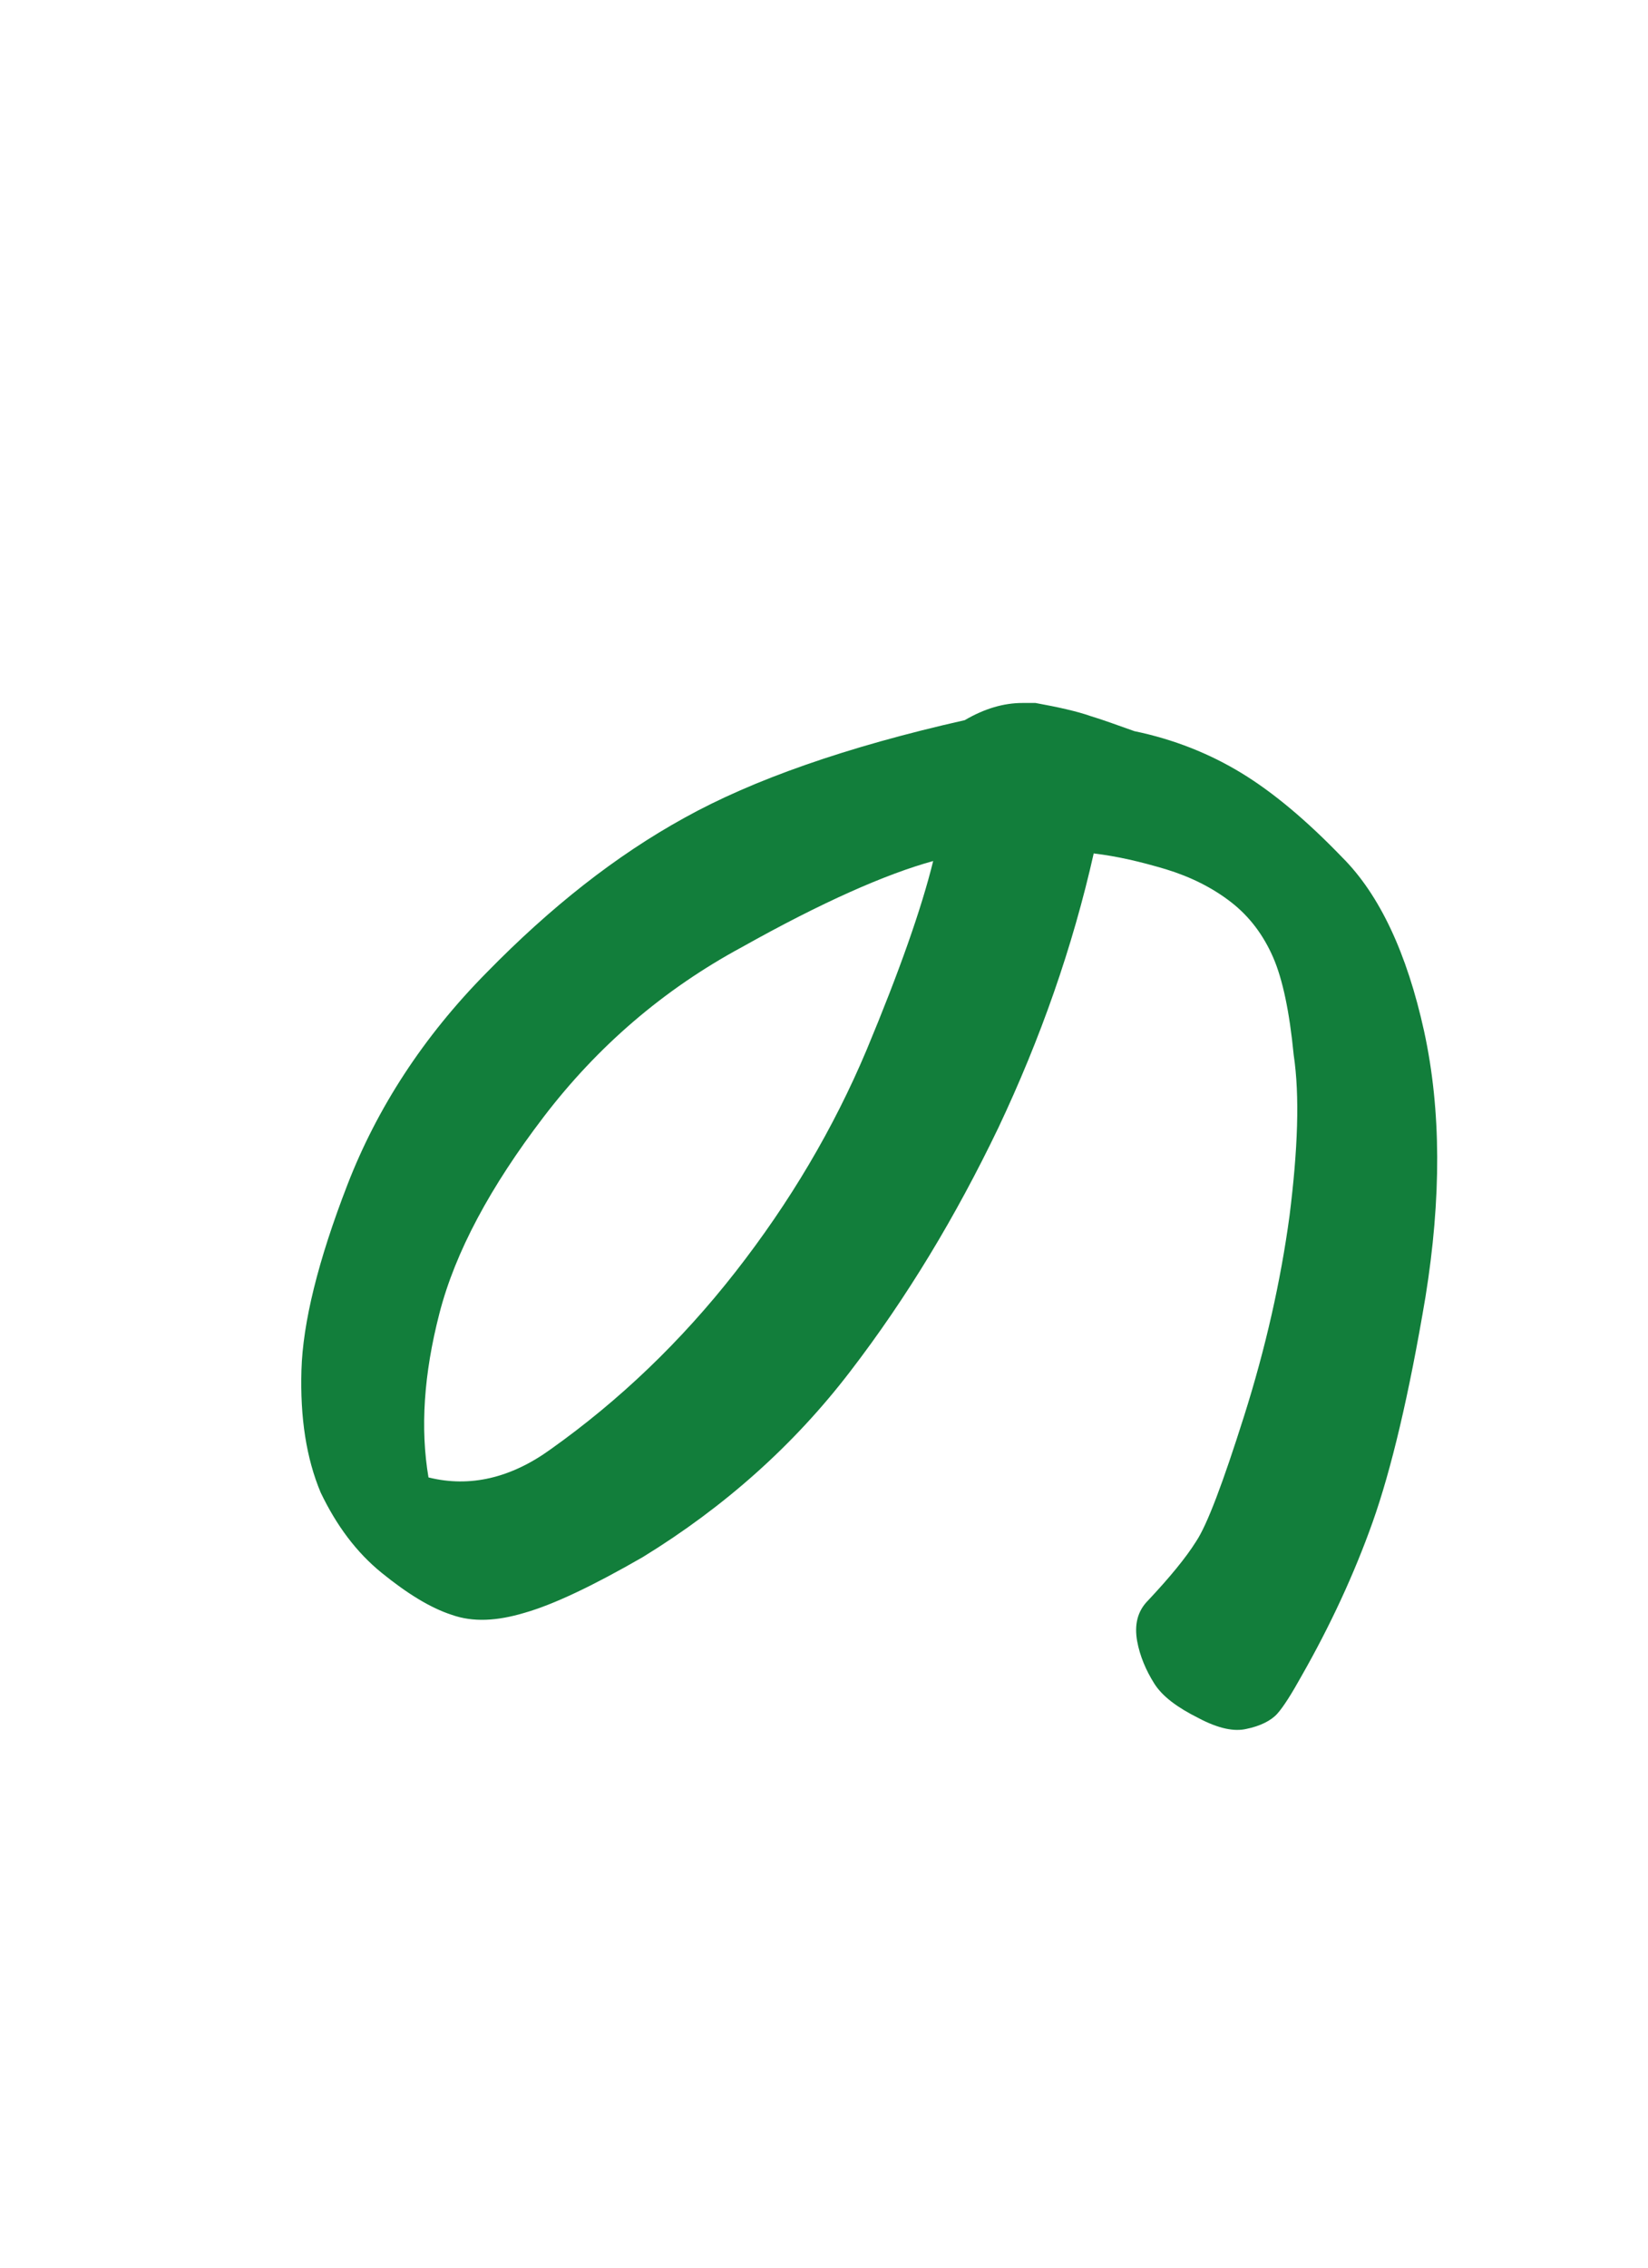 <?xml version="1.0" encoding="UTF-8"?>
<svg id="_レイヤー_2" data-name="レイヤー 2" xmlns="http://www.w3.org/2000/svg" viewBox="0 0 24 33">
  <defs>
    <style>
      .cls-1 {
        fill: #fff;
      }

      .cls-2 {
        fill: #127e3b;
      }
    </style>
  </defs>
  <g id="_レイヤー_1-2" data-name="レイヤー 1">
    <g>
      <rect class="cls-1" width="24" height="33"/>
      <path class="cls-2" d="m15.93,12.41c-.31,1.38-.78,2.71-1.39,4-.62,1.29-1.33,2.47-2.16,3.55-.82,1.07-1.83,1.97-3.02,2.7-.73.42-1.3.69-1.72.81-.4.12-.75.14-1.06.03-.31-.1-.65-.31-1.02-.61-.37-.3-.66-.69-.89-1.17-.21-.5-.3-1.09-.28-1.78.02-.69.24-1.59.67-2.7.43-1.11,1.1-2.15,2.03-3.09.93-.95,1.88-1.7,2.88-2.25.99-.55,2.35-1.03,4.08-1.42.29-.17.57-.25.84-.25h.19c.33.06.6.12.8.19.2.06.41.14.64.22.58.12,1.1.33,1.56.61.46.28.95.69,1.47,1.23.54.54.94,1.39,1.19,2.53.25,1.15.25,2.43.02,3.86-.24,1.43-.5,2.52-.77,3.28-.27.76-.62,1.51-1.03,2.23-.15.27-.27.46-.36.56-.09.1-.25.18-.45.22-.17.04-.4,0-.7-.16-.3-.15-.52-.31-.64-.5s-.21-.4-.25-.62c-.04-.23,0-.43.16-.59.31-.33.55-.62.7-.86.16-.24.39-.85.7-1.83.31-.98.53-1.95.66-2.91.12-.96.15-1.74.06-2.34-.06-.62-.16-1.1-.3-1.42-.14-.32-.34-.59-.61-.8-.27-.21-.59-.37-.95-.48-.37-.11-.71-.19-1.05-.23Zm-9.69,9.09c.6.15,1.2.01,1.78-.41,1-.71,1.9-1.57,2.69-2.58.79-1.01,1.43-2.09,1.91-3.23.48-1.15.8-2.06.97-2.75-.69.19-1.62.6-2.78,1.25-1.15.62-2.11,1.45-2.89,2.47-.78,1.02-1.29,1.97-1.52,2.86-.23.89-.28,1.68-.16,2.39Z"/>
    </g>
  </g>
</svg>